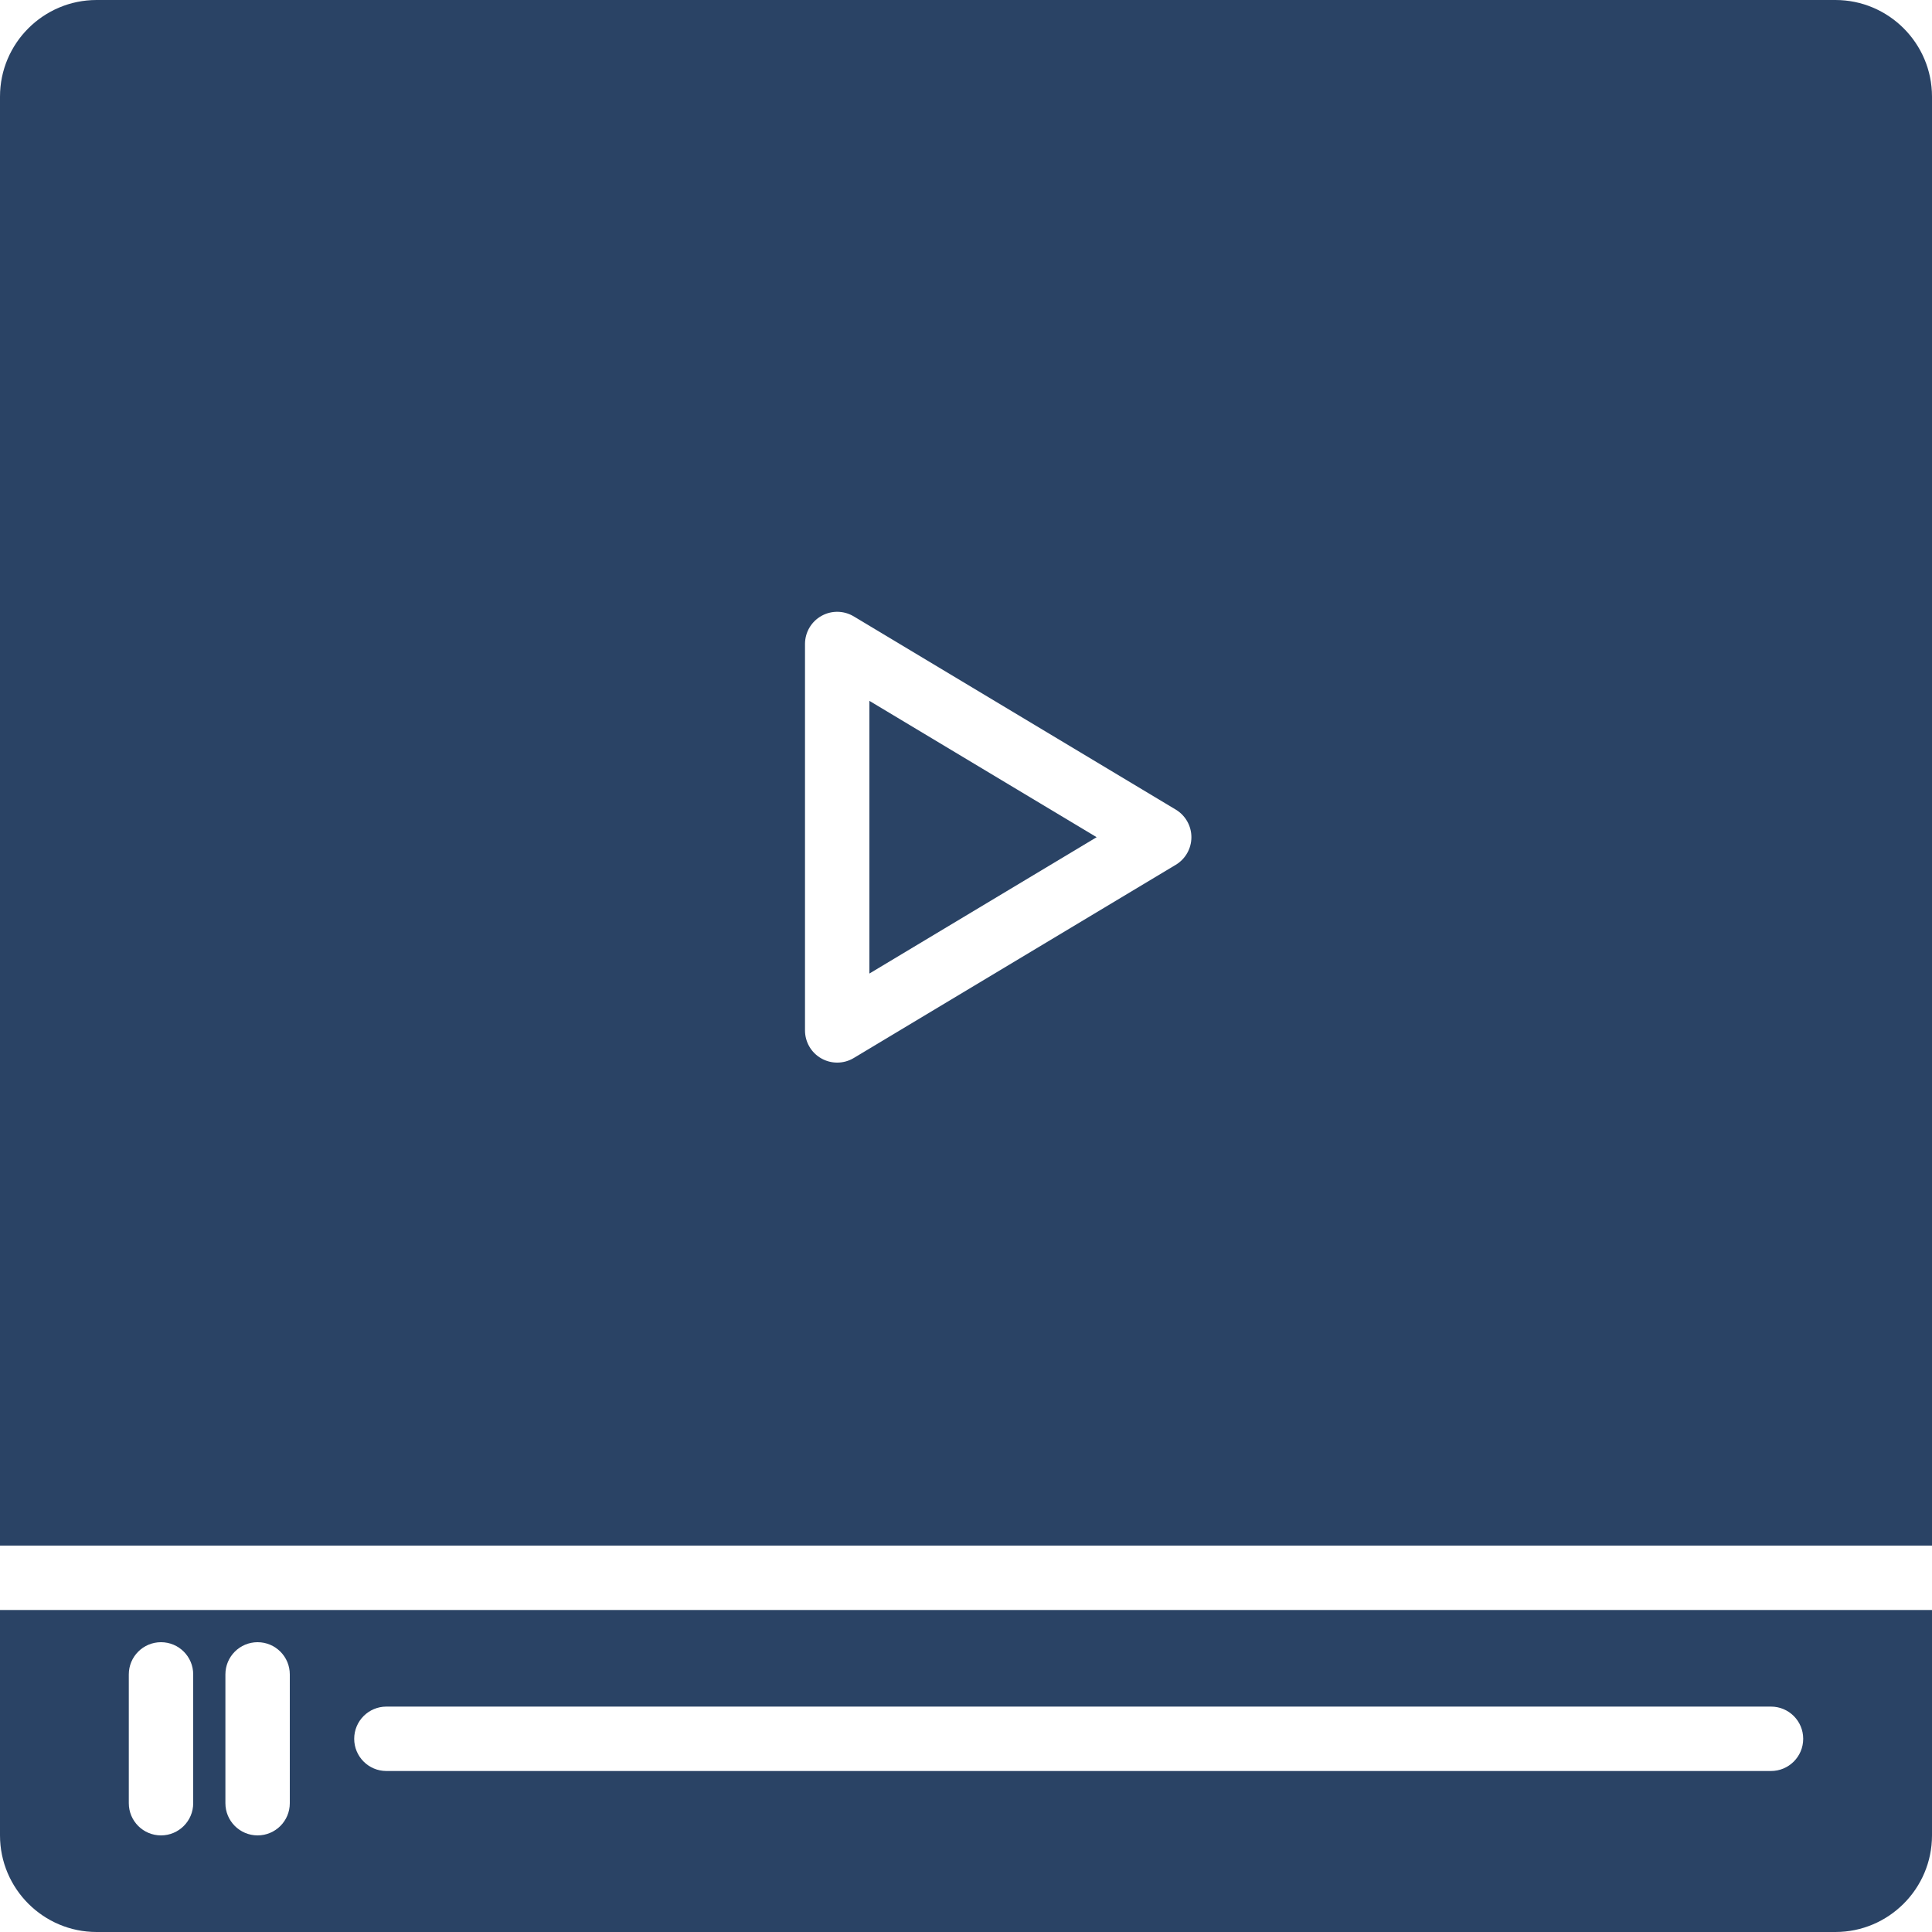 <svg xmlns="http://www.w3.org/2000/svg" xmlns:xlink="http://www.w3.org/1999/xlink" viewBox="0 0 60 60" version="1.1"
     x="0px" y="0px">
  <title>26 -DVD Player- (video, film, cinema, movie)</title>
  <desc>Created with Sketch.</desc>
  <g stroke="none" stroke-width="1" fill="none" fill-rule="evenodd">
    <g transform="translate(-720, -590)" fill="#2a4365">
      <g transform="translate(720, 590)">
        <polygon points="27 21.766 27 30.234 34.057 26"/>
        <path
          d="M25,20 C25,19.64 25.193,19.307 25.507,19.13 C25.82,18.952 26.205,18.957 26.515,19.143 L36.515,25.143 C36.815,25.323 37,25.649 37,26 C37,26.351 36.815,26.677 36.515,26.857 L26.515,32.857 C26.356,32.953 26.178,33 26,33 C25.83,33 25.66,32.957 25.507,32.87 C25.193,32.693 25,32.36 25,32 L25,20 Z M60,48 L60,3 C60,1.346 58.654,0 57,0 L3,0 C1.346,0 0,1.346 0,3 L0,48 L60,48 Z"/>
        <path
          d="M55,55 L12,55 C11.447,55 11,54.552 11,54 C11,53.448 11.447,53 12,53 L55,53 C55.553,53 56,53.448 56,54 C56,54.552 55.553,55 55,55 L55,55 Z M9,56 C9,56.552 8.553,57 8,57 C7.447,57 7,56.552 7,56 L7,52 C7,51.448 7.447,51 8,51 C8.553,51 9,51.448 9,52 L9,56 Z M6,56 C6,56.552 5.553,57 5,57 C4.447,57 4,56.552 4,56 L4,52 C4,51.448 4.447,51 5,51 C5.553,51 6,51.448 6,52 L6,56 Z M0,50 L0,57 C0,58.654 1.346,60 3,60 L57,60 C58.654,60 60,58.654 60,57 L60,50 L0,50 Z"/>
      </g>
    </g>
  </g>
</svg>
